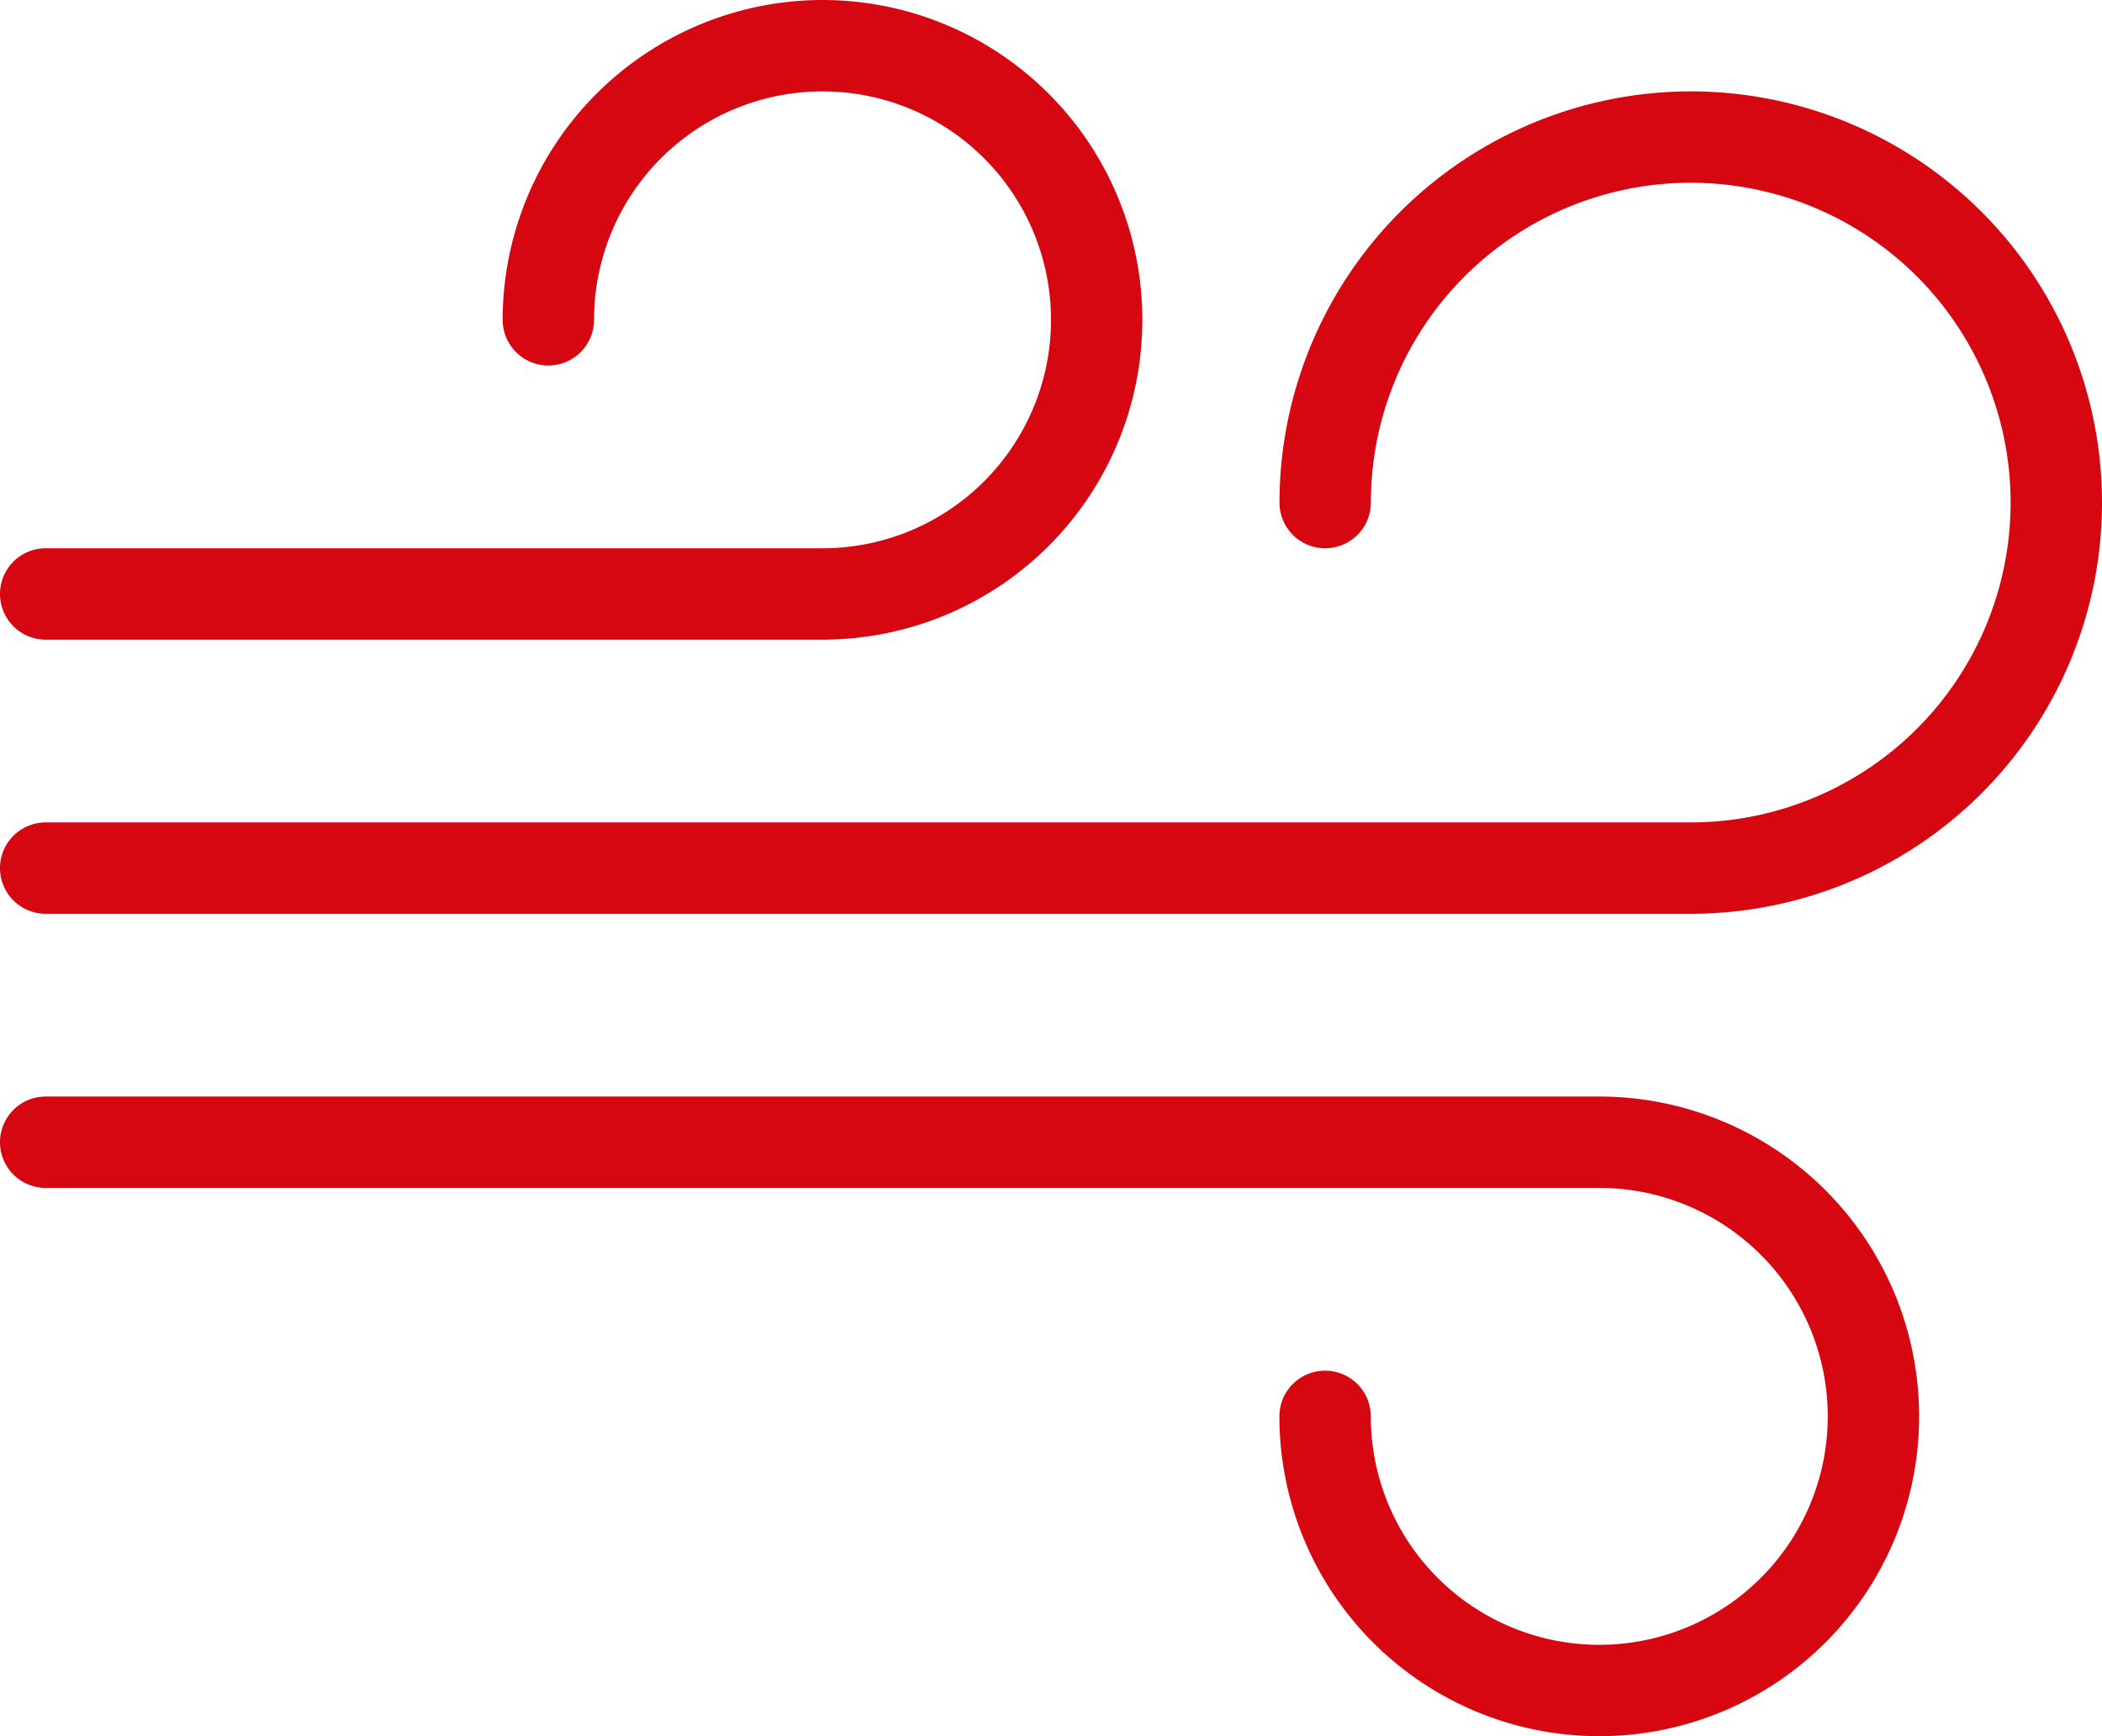 <svg xmlns="http://www.w3.org/2000/svg" width="53.038" height="43.814" viewBox="0 0 53.038 43.814"><g id="wind_1_" data-name="wind (1)" transform="translate(0 -32)"><g id="Raggruppa_158" data-name="Raggruppa 158" transform="translate(0 34.306)"><g id="Raggruppa_157" data-name="Raggruppa 157" transform="translate(0 0)"><path id="Tracciato_195" data-name="Tracciato 195" d="M42.661,48A10.389,10.389,0,0,0,32.284,58.377a1.153,1.153,0,0,0,2.306,0,8.071,8.071,0,1,1,8.071,8.071H1.153a1.153,1.153,0,1,0,0,2.306H42.661a10.377,10.377,0,0,0,0-20.754Z" transform="translate(0 -48)" fill="#d60711"></path></g></g><g id="Raggruppa_160" data-name="Raggruppa 160" transform="translate(0 32)"><g id="Raggruppa_159" data-name="Raggruppa 159" transform="translate(0 0)"><path id="Tracciato_196" data-name="Tracciato 196" d="M20.754,32a8.08,8.08,0,0,0-8.071,8.071,1.153,1.153,0,1,0,2.306,0,5.765,5.765,0,1,1,5.765,5.765H1.153a1.153,1.153,0,0,0,0,2.306h19.6a8.071,8.071,0,1,0,0-16.142Z" transform="translate(0 -32)" fill="#d60711"></path></g></g><g id="Raggruppa_162" data-name="Raggruppa 162" transform="translate(0 59.672)"><g id="Raggruppa_161" data-name="Raggruppa 161"><path id="Tracciato_197" data-name="Tracciato 197" d="M40.355,224H1.153a1.153,1.153,0,1,0,0,2.306h39.2a5.765,5.765,0,1,1-5.765,5.765,1.153,1.153,0,1,0-2.306,0A8.071,8.071,0,1,0,40.355,224Z" transform="translate(0 -224)" fill="#d60711"></path></g></g></g></svg>